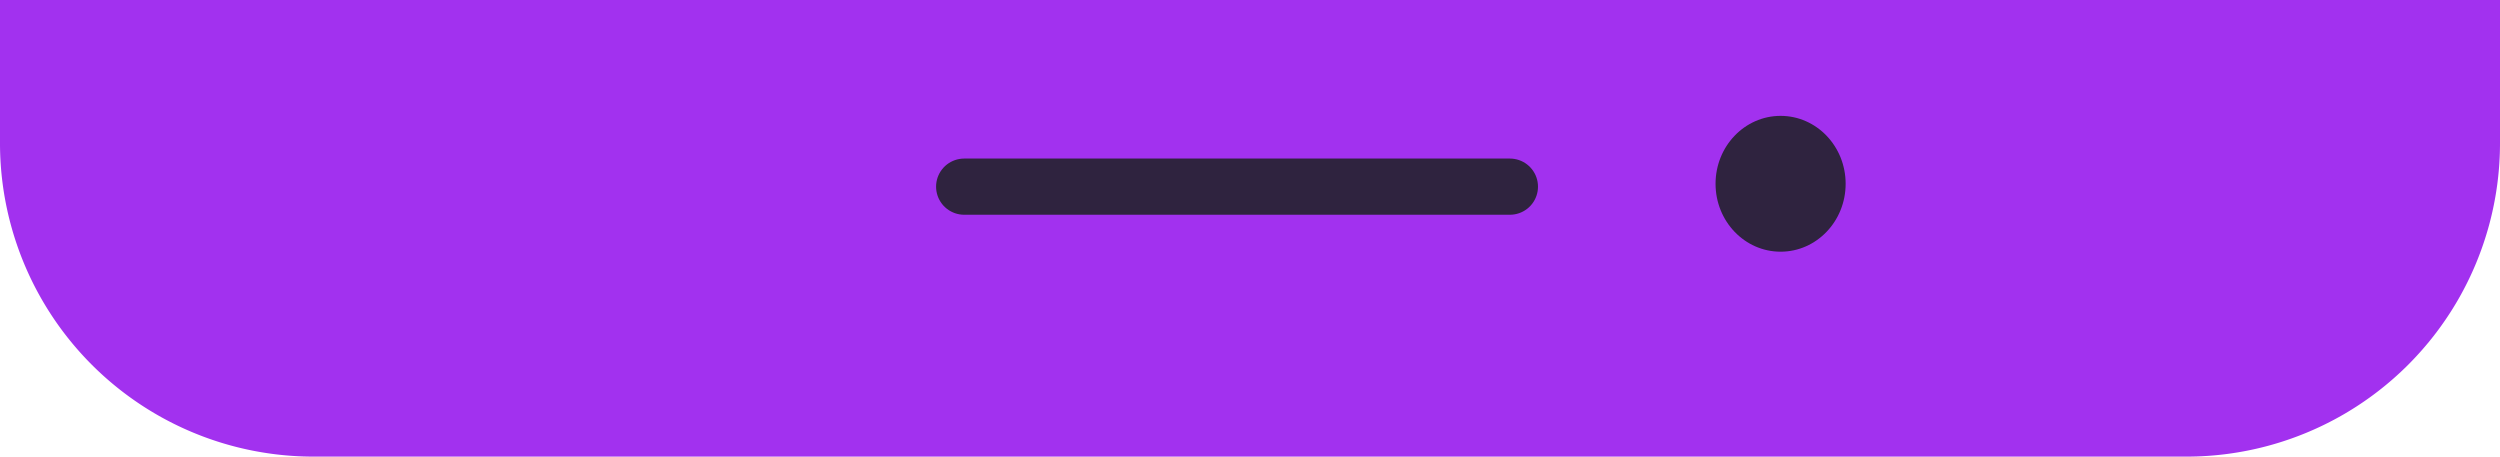 <svg xmlns="http://www.w3.org/2000/svg" viewBox="0 0 98.432 17.978"><path d="M0,0H98.432a0,0,0,0,1,0,0V5.632A12.345,12.345,0,0,1,86.087,17.978h-73.742A12.345,12.345,0,0,1,0,5.632V0A0,0,0,0,1,0,0Z" style="fill:#a231ef"/><line x1="37.962" y1="7.349" x2="59.449" y2="7.349" style="fill:#a231ef;stroke:#2f233f;stroke-linecap:round;stroke-linejoin:round;stroke-width:2.212px"/><ellipse cx="70.107" cy="7.236" rx="2.561" ry="2.674" style="fill:#2f233f"/></svg>